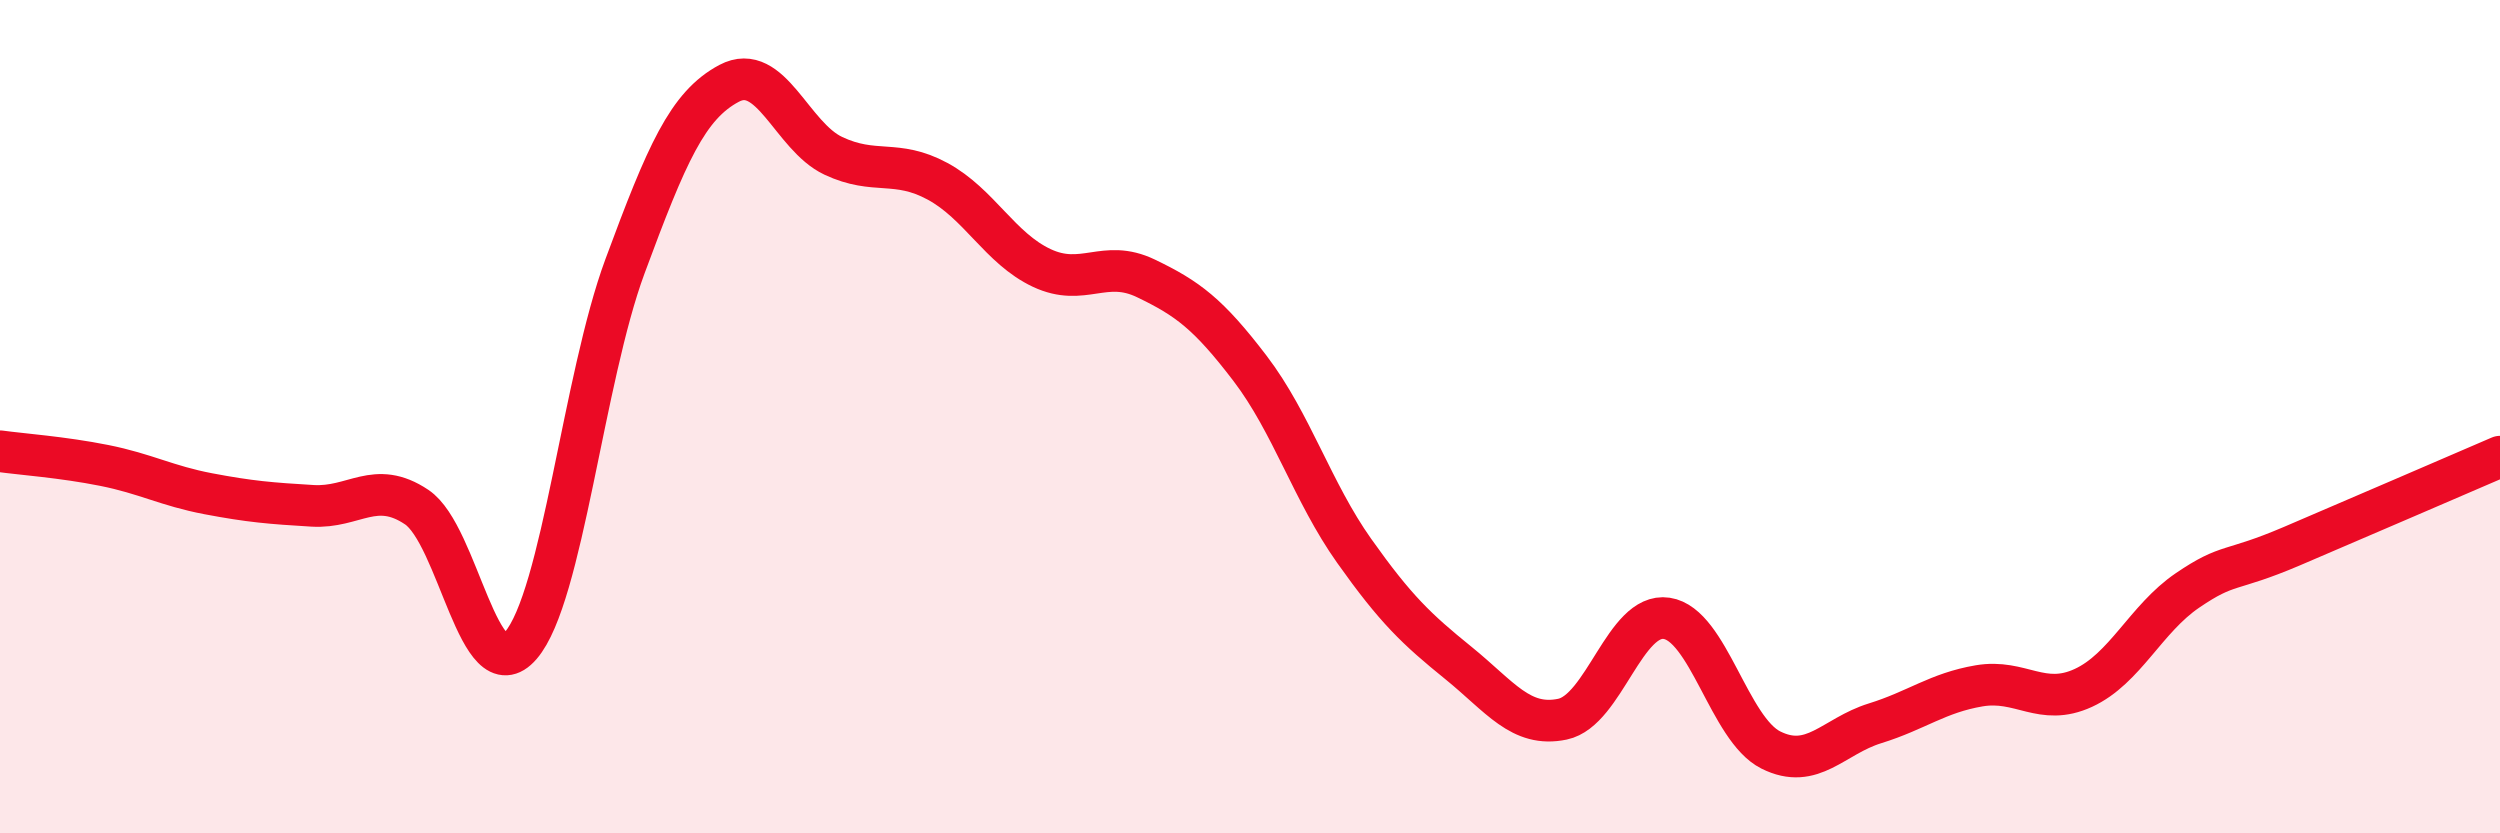 
    <svg width="60" height="20" viewBox="0 0 60 20" xmlns="http://www.w3.org/2000/svg">
      <path
        d="M 0,10.83 C 0.5,10.9 1.5,10.97 2.5,11.17 C 3.5,11.37 4,11.66 5,11.85 C 6,12.04 6.5,12.08 7.5,12.14 C 8.5,12.2 9,11.5 10,12.17 C 11,12.84 11.5,16.65 12.5,15.49 C 13.5,14.33 14,9.09 15,6.39 C 16,3.69 16.5,2.53 17.5,2 C 18.5,1.47 19,3.27 20,3.74 C 21,4.21 21.5,3.81 22.5,4.35 C 23.5,4.89 24,5.96 25,6.43 C 26,6.9 26.5,6.2 27.5,6.68 C 28.5,7.16 29,7.53 30,8.84 C 31,10.15 31.5,11.81 32.5,13.22 C 33.5,14.63 34,15.1 35,15.91 C 36,16.72 36.5,17.47 37.5,17.26 C 38.5,17.05 39,14.69 40,14.84 C 41,14.99 41.5,17.5 42.5,18 C 43.5,18.5 44,17.67 45,17.36 C 46,17.05 46.5,16.63 47.5,16.46 C 48.5,16.29 49,16.97 50,16.51 C 51,16.05 51.5,14.85 52.5,14.17 C 53.5,13.49 53.5,13.75 55,13.11 C 56.5,12.47 59,11.39 60,10.96L60 20L0 20Z"
        fill="#EB0A25"
        opacity="0.1"
        stroke-linecap="round"
        stroke-linejoin="round"
      />
      <path
        d="M 0,10.83 C 0.5,10.9 1.5,10.97 2.5,11.17 C 3.5,11.37 4,11.66 5,11.85 C 6,12.04 6.5,12.08 7.5,12.14 C 8.5,12.2 9,11.5 10,12.17 C 11,12.84 11.5,16.65 12.5,15.49 C 13.5,14.33 14,9.09 15,6.39 C 16,3.69 16.5,2.53 17.5,2 C 18.5,1.47 19,3.27 20,3.74 C 21,4.21 21.5,3.81 22.5,4.35 C 23.5,4.89 24,5.96 25,6.43 C 26,6.9 26.5,6.2 27.5,6.68 C 28.5,7.16 29,7.53 30,8.84 C 31,10.15 31.5,11.81 32.5,13.22 C 33.5,14.63 34,15.1 35,15.91 C 36,16.72 36.5,17.47 37.5,17.26 C 38.5,17.05 39,14.69 40,14.84 C 41,14.99 41.5,17.5 42.5,18 C 43.5,18.5 44,17.67 45,17.36 C 46,17.05 46.5,16.63 47.5,16.46 C 48.5,16.29 49,16.97 50,16.51 C 51,16.05 51.5,14.85 52.5,14.17 C 53.5,13.49 53.5,13.75 55,13.11 C 56.5,12.47 59,11.39 60,10.96"
        stroke="#EB0A25"
        stroke-width="1"
        fill="none"
        stroke-linecap="round"
        stroke-linejoin="round"
      />
    </svg>
  